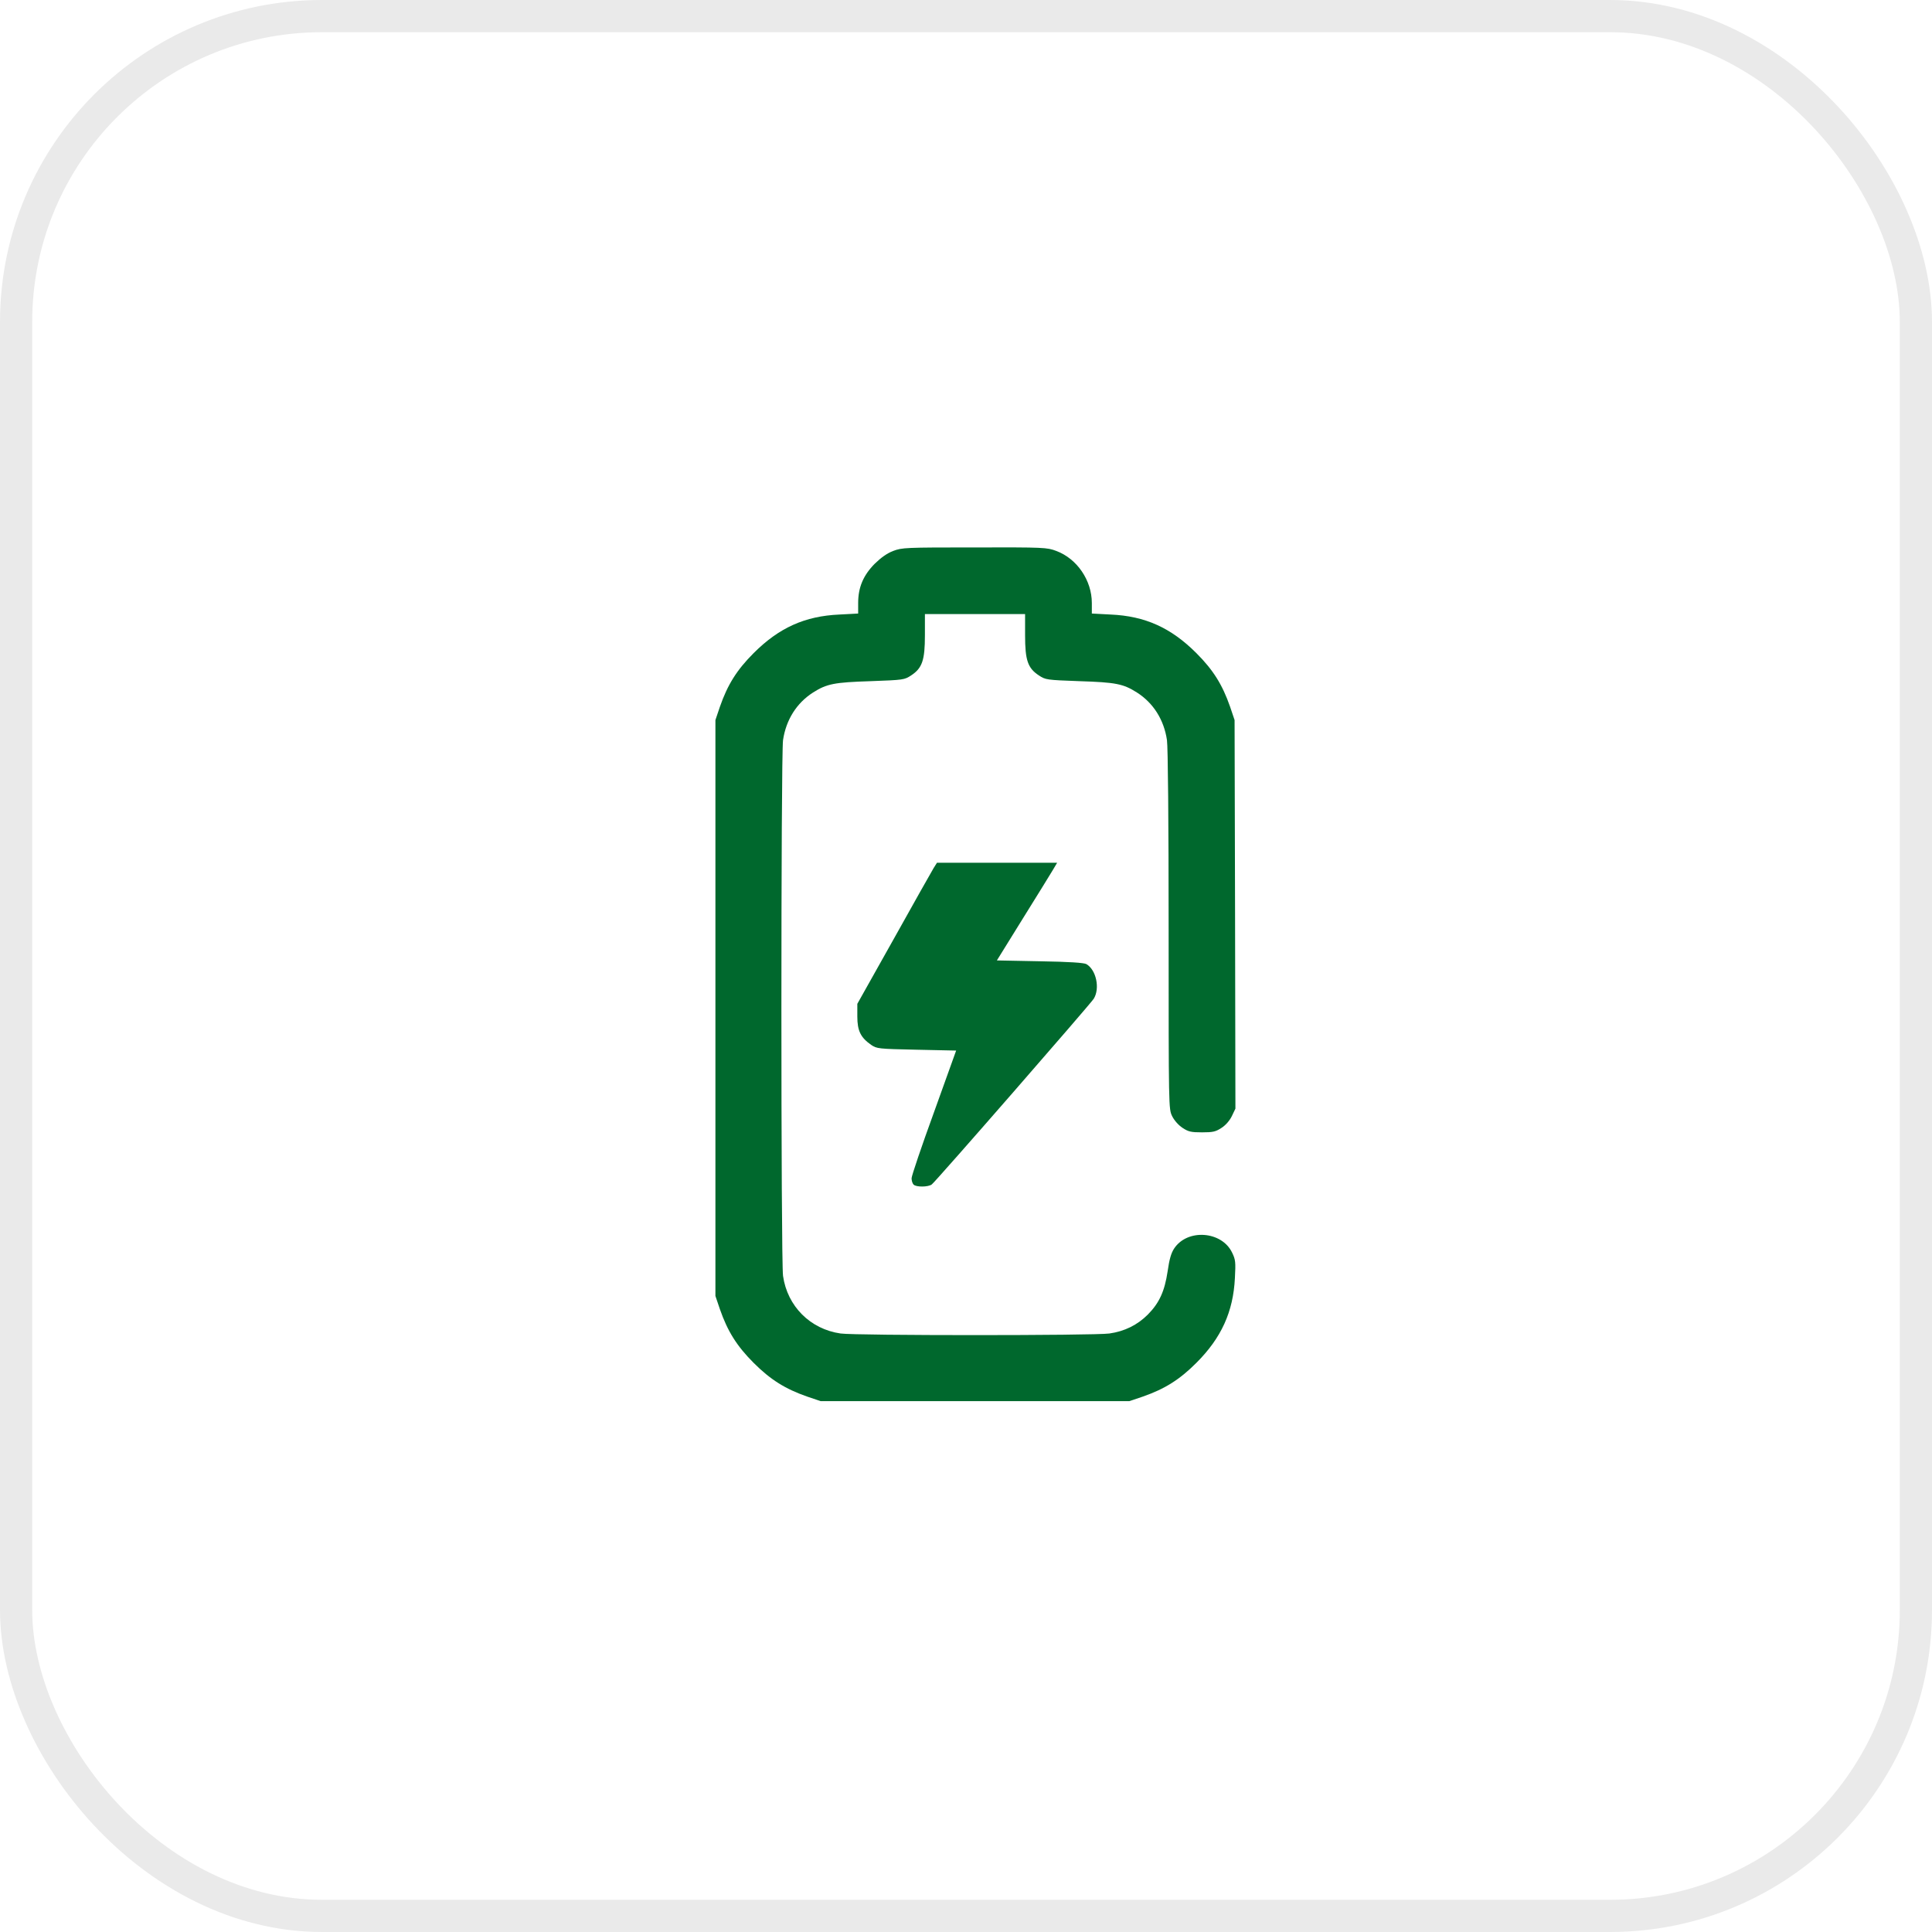 <?xml version="1.0" encoding="UTF-8"?> <svg xmlns="http://www.w3.org/2000/svg" width="60" height="60" viewBox="0 0 60 60" fill="none"><rect x="0.5" y="0.5" width="59" height="59" rx="9.5" stroke="#EAEAEA"></rect><path d="M27.739 17.11C27.547 17.183 27.361 17.317 27.164 17.509C26.811 17.867 26.651 18.24 26.651 18.727V19.054L26.07 19.085C24.997 19.132 24.193 19.495 23.405 20.283C22.882 20.806 22.597 21.262 22.358 21.947L22.218 22.362V31.304V40.247L22.358 40.661C22.597 41.346 22.882 41.802 23.405 42.325C23.929 42.849 24.385 43.134 25.07 43.373L25.484 43.513H30.279H35.075L35.49 43.373C36.174 43.134 36.63 42.849 37.154 42.325C37.931 41.548 38.299 40.739 38.351 39.692C38.377 39.194 38.372 39.122 38.263 38.899C37.942 38.23 36.874 38.152 36.464 38.774C36.371 38.914 36.314 39.111 36.262 39.48C36.169 40.102 36.003 40.464 35.65 40.822C35.324 41.149 34.925 41.346 34.453 41.413C33.971 41.48 26.588 41.48 26.106 41.413C25.163 41.278 24.453 40.568 24.318 39.625C24.25 39.132 24.25 23.476 24.318 22.984C24.411 22.356 24.738 21.833 25.251 21.506C25.676 21.237 25.904 21.19 27.045 21.154C28.061 21.117 28.087 21.112 28.294 20.977C28.641 20.749 28.724 20.506 28.724 19.728V19.07H30.279H31.835V19.728C31.835 20.506 31.918 20.749 32.265 20.977C32.472 21.112 32.498 21.117 33.514 21.154C34.655 21.19 34.883 21.237 35.308 21.506C35.821 21.833 36.148 22.356 36.241 22.984C36.272 23.207 36.293 25.477 36.293 28.888C36.293 34.43 36.293 34.435 36.402 34.663C36.469 34.798 36.599 34.943 36.723 35.026C36.905 35.146 36.988 35.166 37.33 35.166C37.672 35.166 37.755 35.146 37.937 35.026C38.066 34.943 38.191 34.798 38.258 34.658L38.367 34.43L38.356 28.396L38.341 22.362L38.201 21.947C37.962 21.262 37.677 20.806 37.154 20.283C36.366 19.495 35.562 19.132 34.494 19.085L33.908 19.054V18.727C33.908 18.023 33.447 17.349 32.804 17.11C32.514 17.001 32.436 16.996 30.264 17.001C28.113 17.001 28.014 17.006 27.739 17.11Z" fill="#00682D"></path><path d="M28.994 26.96C28.937 27.053 28.382 28.038 27.76 29.153L26.625 31.175V31.569C26.625 32.014 26.729 32.222 27.055 32.45C27.232 32.569 27.273 32.574 28.465 32.6L29.694 32.626L29.005 34.544C28.621 35.597 28.31 36.519 28.31 36.592C28.31 36.664 28.336 36.753 28.372 36.789C28.455 36.872 28.828 36.867 28.937 36.784C29.067 36.685 33.857 31.19 33.966 31.019C34.168 30.698 34.044 30.117 33.738 29.941C33.66 29.899 33.214 29.868 32.291 29.853L30.959 29.827L31.762 28.531C32.208 27.815 32.628 27.136 32.701 27.012L32.83 26.794H30.964H29.098L28.994 26.96Z" fill="#00682D"></path></svg> 
